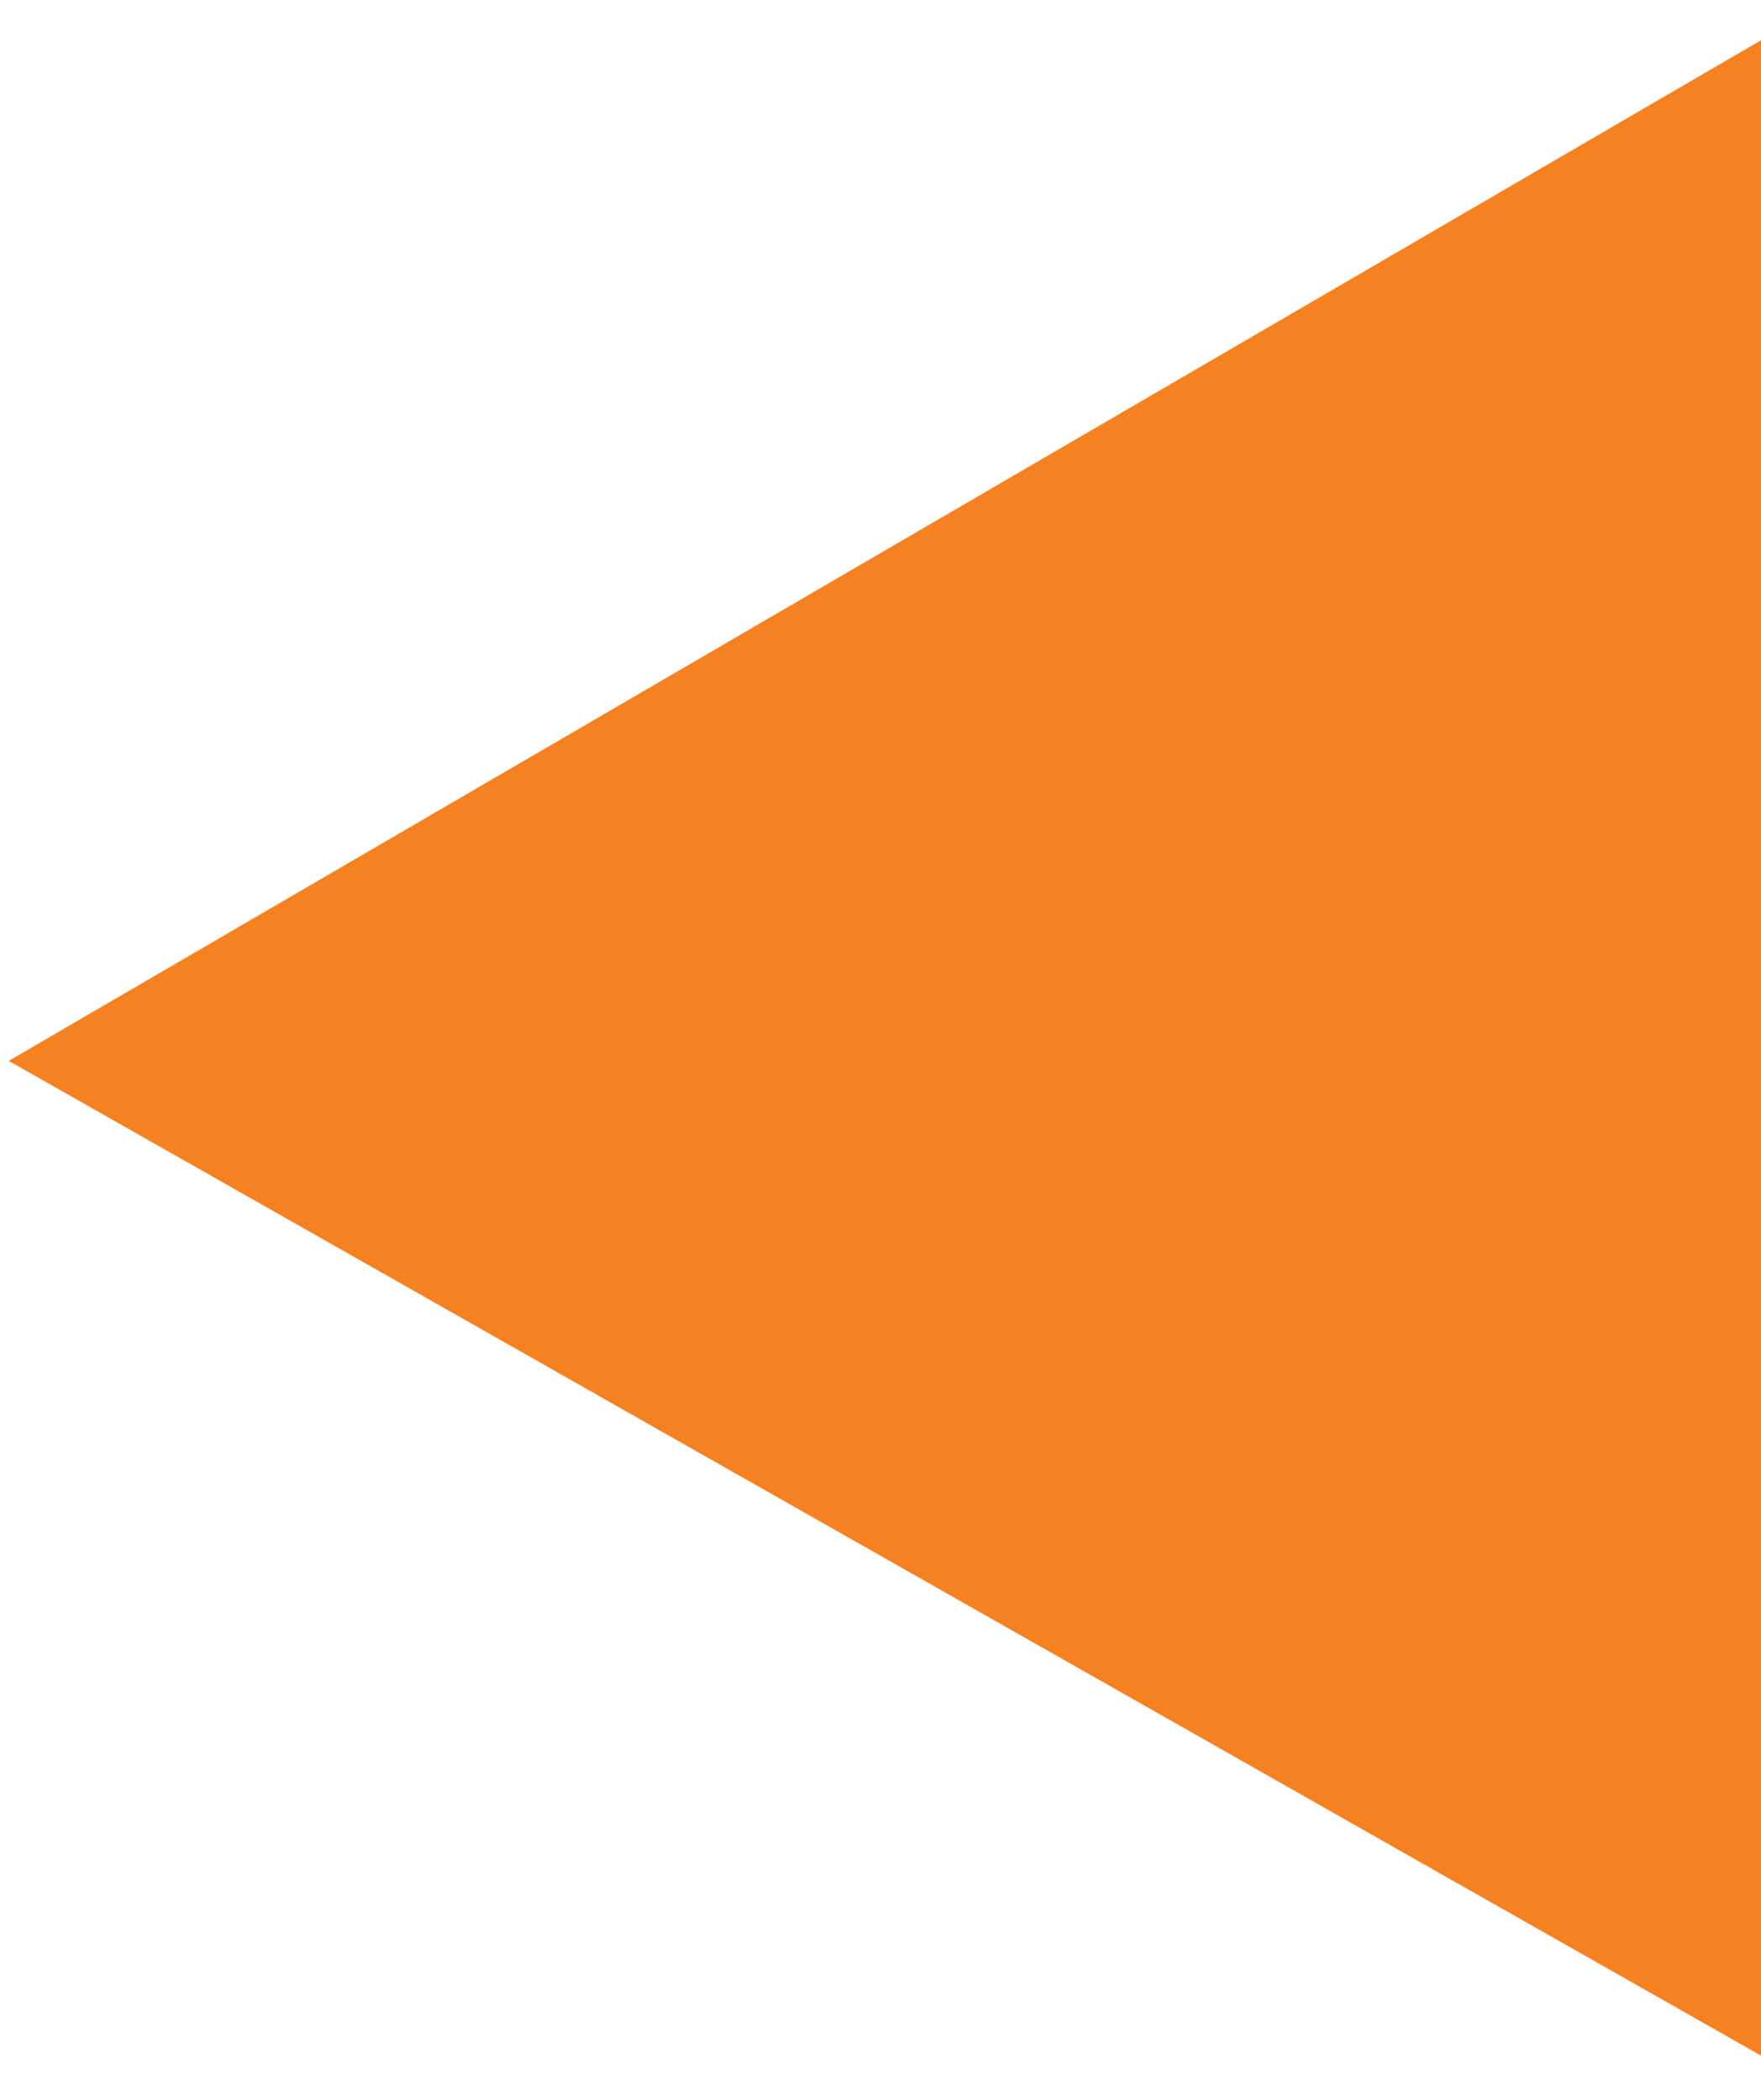 <?xml version="1.0" encoding="UTF-8"?>
<svg xmlns="http://www.w3.org/2000/svg" width="26" height="31" viewBox="0 0 26 31" fill="none">
  <path d="M26 0.594L0.129 15.662L26 30.347V0.594Z" fill="#F68121"></path>
</svg>
